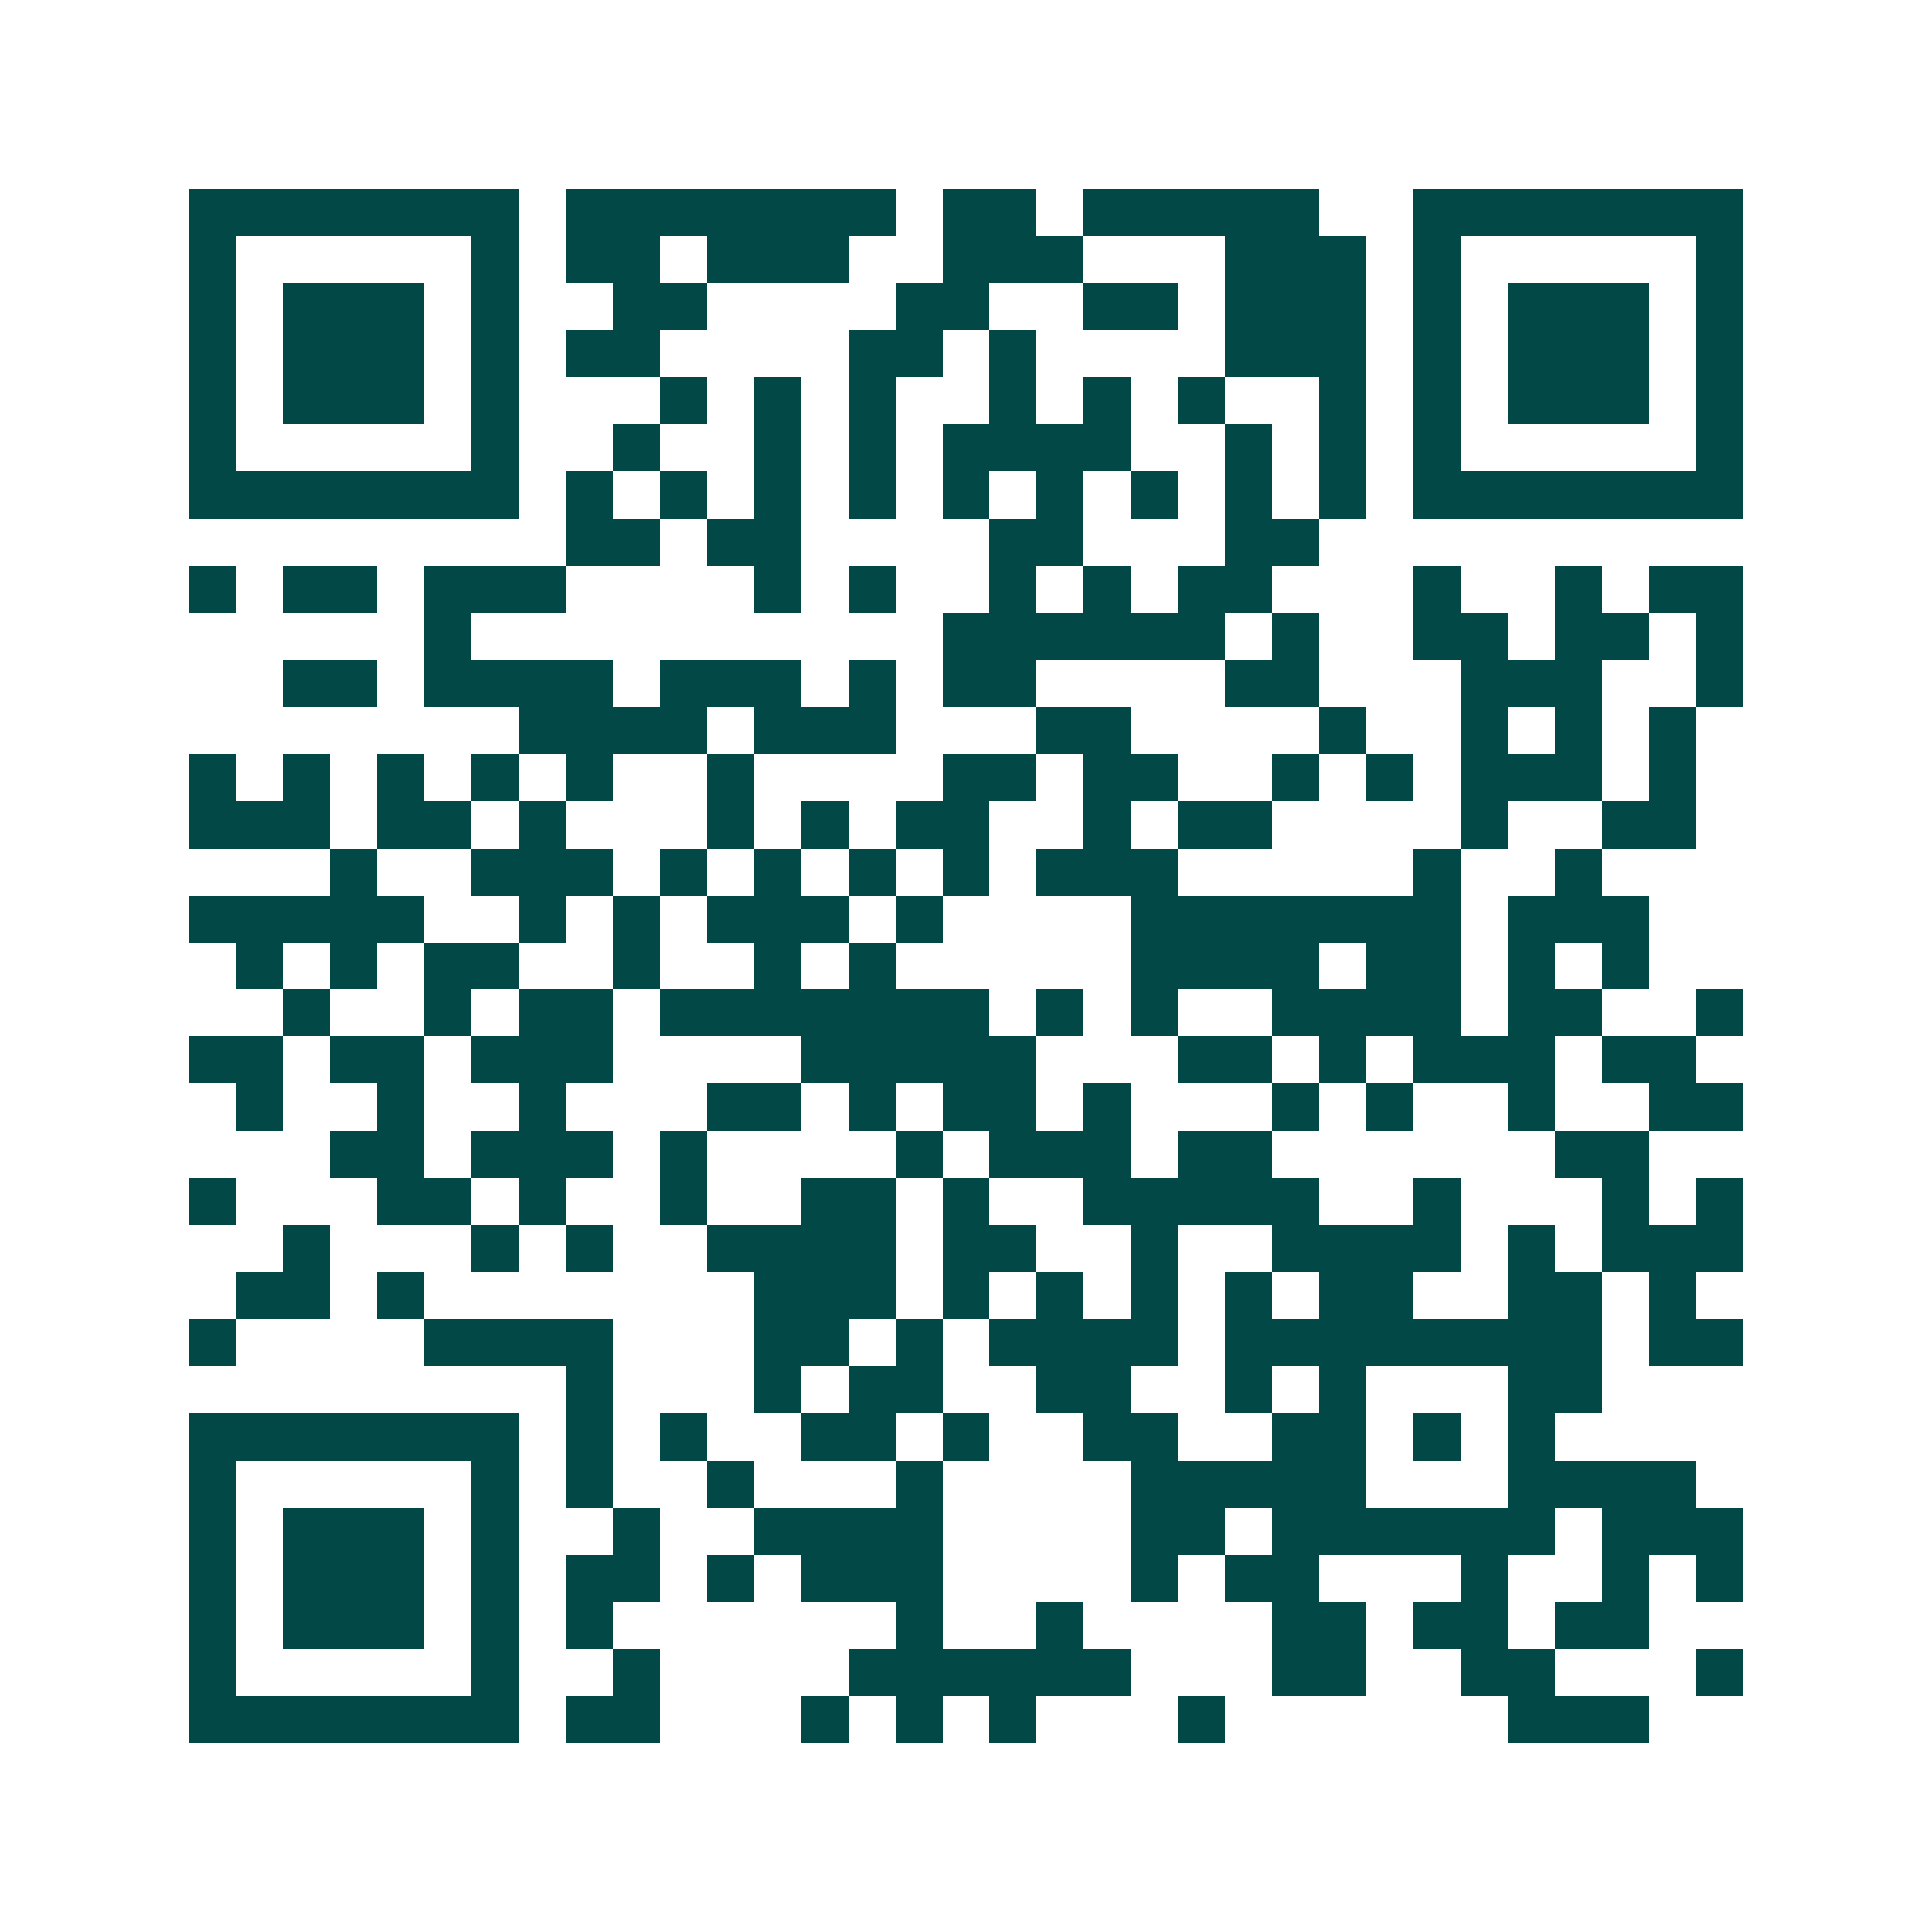 <svg xmlns="http://www.w3.org/2000/svg" width="200" height="200" viewBox="0 0 41 41" shape-rendering="crispEdges"><path fill="#ffffff" d="M0 0h41v41H0z"/><path stroke="#014847" d="M4 4.5h7m1 0h7m1 0h2m1 0h5m2 0h7M4 5.5h1m5 0h1m1 0h2m1 0h3m2 0h3m3 0h3m1 0h1m5 0h1M4 6.5h1m1 0h3m1 0h1m2 0h2m4 0h2m2 0h2m1 0h3m1 0h1m1 0h3m1 0h1M4 7.5h1m1 0h3m1 0h1m1 0h2m4 0h2m1 0h1m4 0h3m1 0h1m1 0h3m1 0h1M4 8.5h1m1 0h3m1 0h1m3 0h1m1 0h1m1 0h1m2 0h1m1 0h1m1 0h1m2 0h1m1 0h1m1 0h3m1 0h1M4 9.5h1m5 0h1m2 0h1m2 0h1m1 0h1m1 0h4m2 0h1m1 0h1m1 0h1m5 0h1M4 10.5h7m1 0h1m1 0h1m1 0h1m1 0h1m1 0h1m1 0h1m1 0h1m1 0h1m1 0h1m1 0h7M12 11.5h2m1 0h2m4 0h2m3 0h2M4 12.5h1m1 0h2m1 0h3m4 0h1m1 0h1m2 0h1m1 0h1m1 0h2m3 0h1m2 0h1m1 0h2M9 13.5h1m10 0h6m1 0h1m2 0h2m1 0h2m1 0h1M6 14.5h2m1 0h4m1 0h3m1 0h1m1 0h2m4 0h2m3 0h3m2 0h1M11 15.5h4m1 0h3m3 0h2m4 0h1m2 0h1m1 0h1m1 0h1M4 16.5h1m1 0h1m1 0h1m1 0h1m1 0h1m2 0h1m4 0h2m1 0h2m2 0h1m1 0h1m1 0h3m1 0h1M4 17.5h3m1 0h2m1 0h1m3 0h1m1 0h1m1 0h2m2 0h1m1 0h2m4 0h1m2 0h2M7 18.5h1m2 0h3m1 0h1m1 0h1m1 0h1m1 0h1m1 0h3m5 0h1m2 0h1M4 19.5h5m2 0h1m1 0h1m1 0h3m1 0h1m4 0h7m1 0h3M5 20.5h1m1 0h1m1 0h2m2 0h1m2 0h1m1 0h1m5 0h4m1 0h2m1 0h1m1 0h1M6 21.5h1m2 0h1m1 0h2m1 0h7m1 0h1m1 0h1m2 0h4m1 0h2m2 0h1M4 22.5h2m1 0h2m1 0h3m4 0h5m3 0h2m1 0h1m1 0h3m1 0h2M5 23.5h1m2 0h1m2 0h1m3 0h2m1 0h1m1 0h2m1 0h1m3 0h1m1 0h1m2 0h1m2 0h2M7 24.5h2m1 0h3m1 0h1m4 0h1m1 0h3m1 0h2m6 0h2M4 25.5h1m3 0h2m1 0h1m2 0h1m2 0h2m1 0h1m2 0h5m2 0h1m3 0h1m1 0h1M6 26.5h1m3 0h1m1 0h1m2 0h4m1 0h2m2 0h1m2 0h4m1 0h1m1 0h3M5 27.5h2m1 0h1m7 0h3m1 0h1m1 0h1m1 0h1m1 0h1m1 0h2m2 0h2m1 0h1M4 28.5h1m4 0h4m3 0h2m1 0h1m1 0h4m1 0h8m1 0h2M12 29.5h1m3 0h1m1 0h2m2 0h2m2 0h1m1 0h1m3 0h2M4 30.5h7m1 0h1m1 0h1m2 0h2m1 0h1m2 0h2m2 0h2m1 0h1m1 0h1M4 31.5h1m5 0h1m1 0h1m2 0h1m3 0h1m4 0h5m3 0h4M4 32.5h1m1 0h3m1 0h1m2 0h1m2 0h4m4 0h2m1 0h6m1 0h3M4 33.5h1m1 0h3m1 0h1m1 0h2m1 0h1m1 0h3m4 0h1m1 0h2m3 0h1m2 0h1m1 0h1M4 34.5h1m1 0h3m1 0h1m1 0h1m6 0h1m2 0h1m4 0h2m1 0h2m1 0h2M4 35.5h1m5 0h1m2 0h1m4 0h6m3 0h2m2 0h2m3 0h1M4 36.5h7m1 0h2m3 0h1m1 0h1m1 0h1m3 0h1m6 0h3"/></svg>
